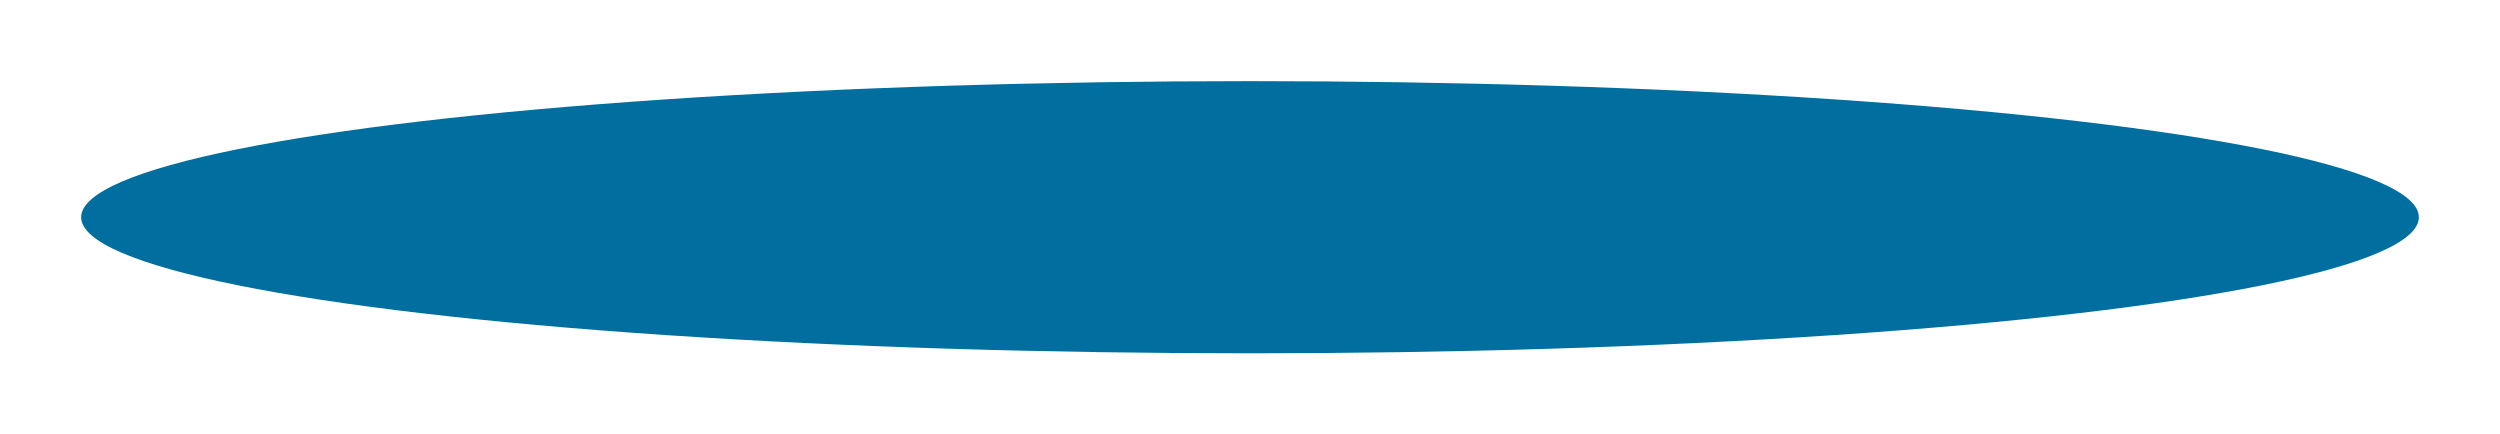 <?xml version="1.0" encoding="UTF-8"?> <svg xmlns="http://www.w3.org/2000/svg" width="5392" height="937" viewBox="0 0 5392 937" fill="none"> <g filter="url(#filter0_f_1760_17)"> <ellipse cx="2696" cy="468.5" rx="2521" ry="293.5" fill="#006F9F"></ellipse> </g> <defs> <filter id="filter0_f_1760_17" x="0" y="0" width="5392" height="937" filterUnits="userSpaceOnUse" color-interpolation-filters="sRGB"> <feFlood flood-opacity="0" result="BackgroundImageFix"></feFlood> <feBlend mode="normal" in="SourceGraphic" in2="BackgroundImageFix" result="shape"></feBlend> <feGaussianBlur stdDeviation="87.5" result="effect1_foregroundBlur_1760_17"></feGaussianBlur> </filter> </defs> </svg> 